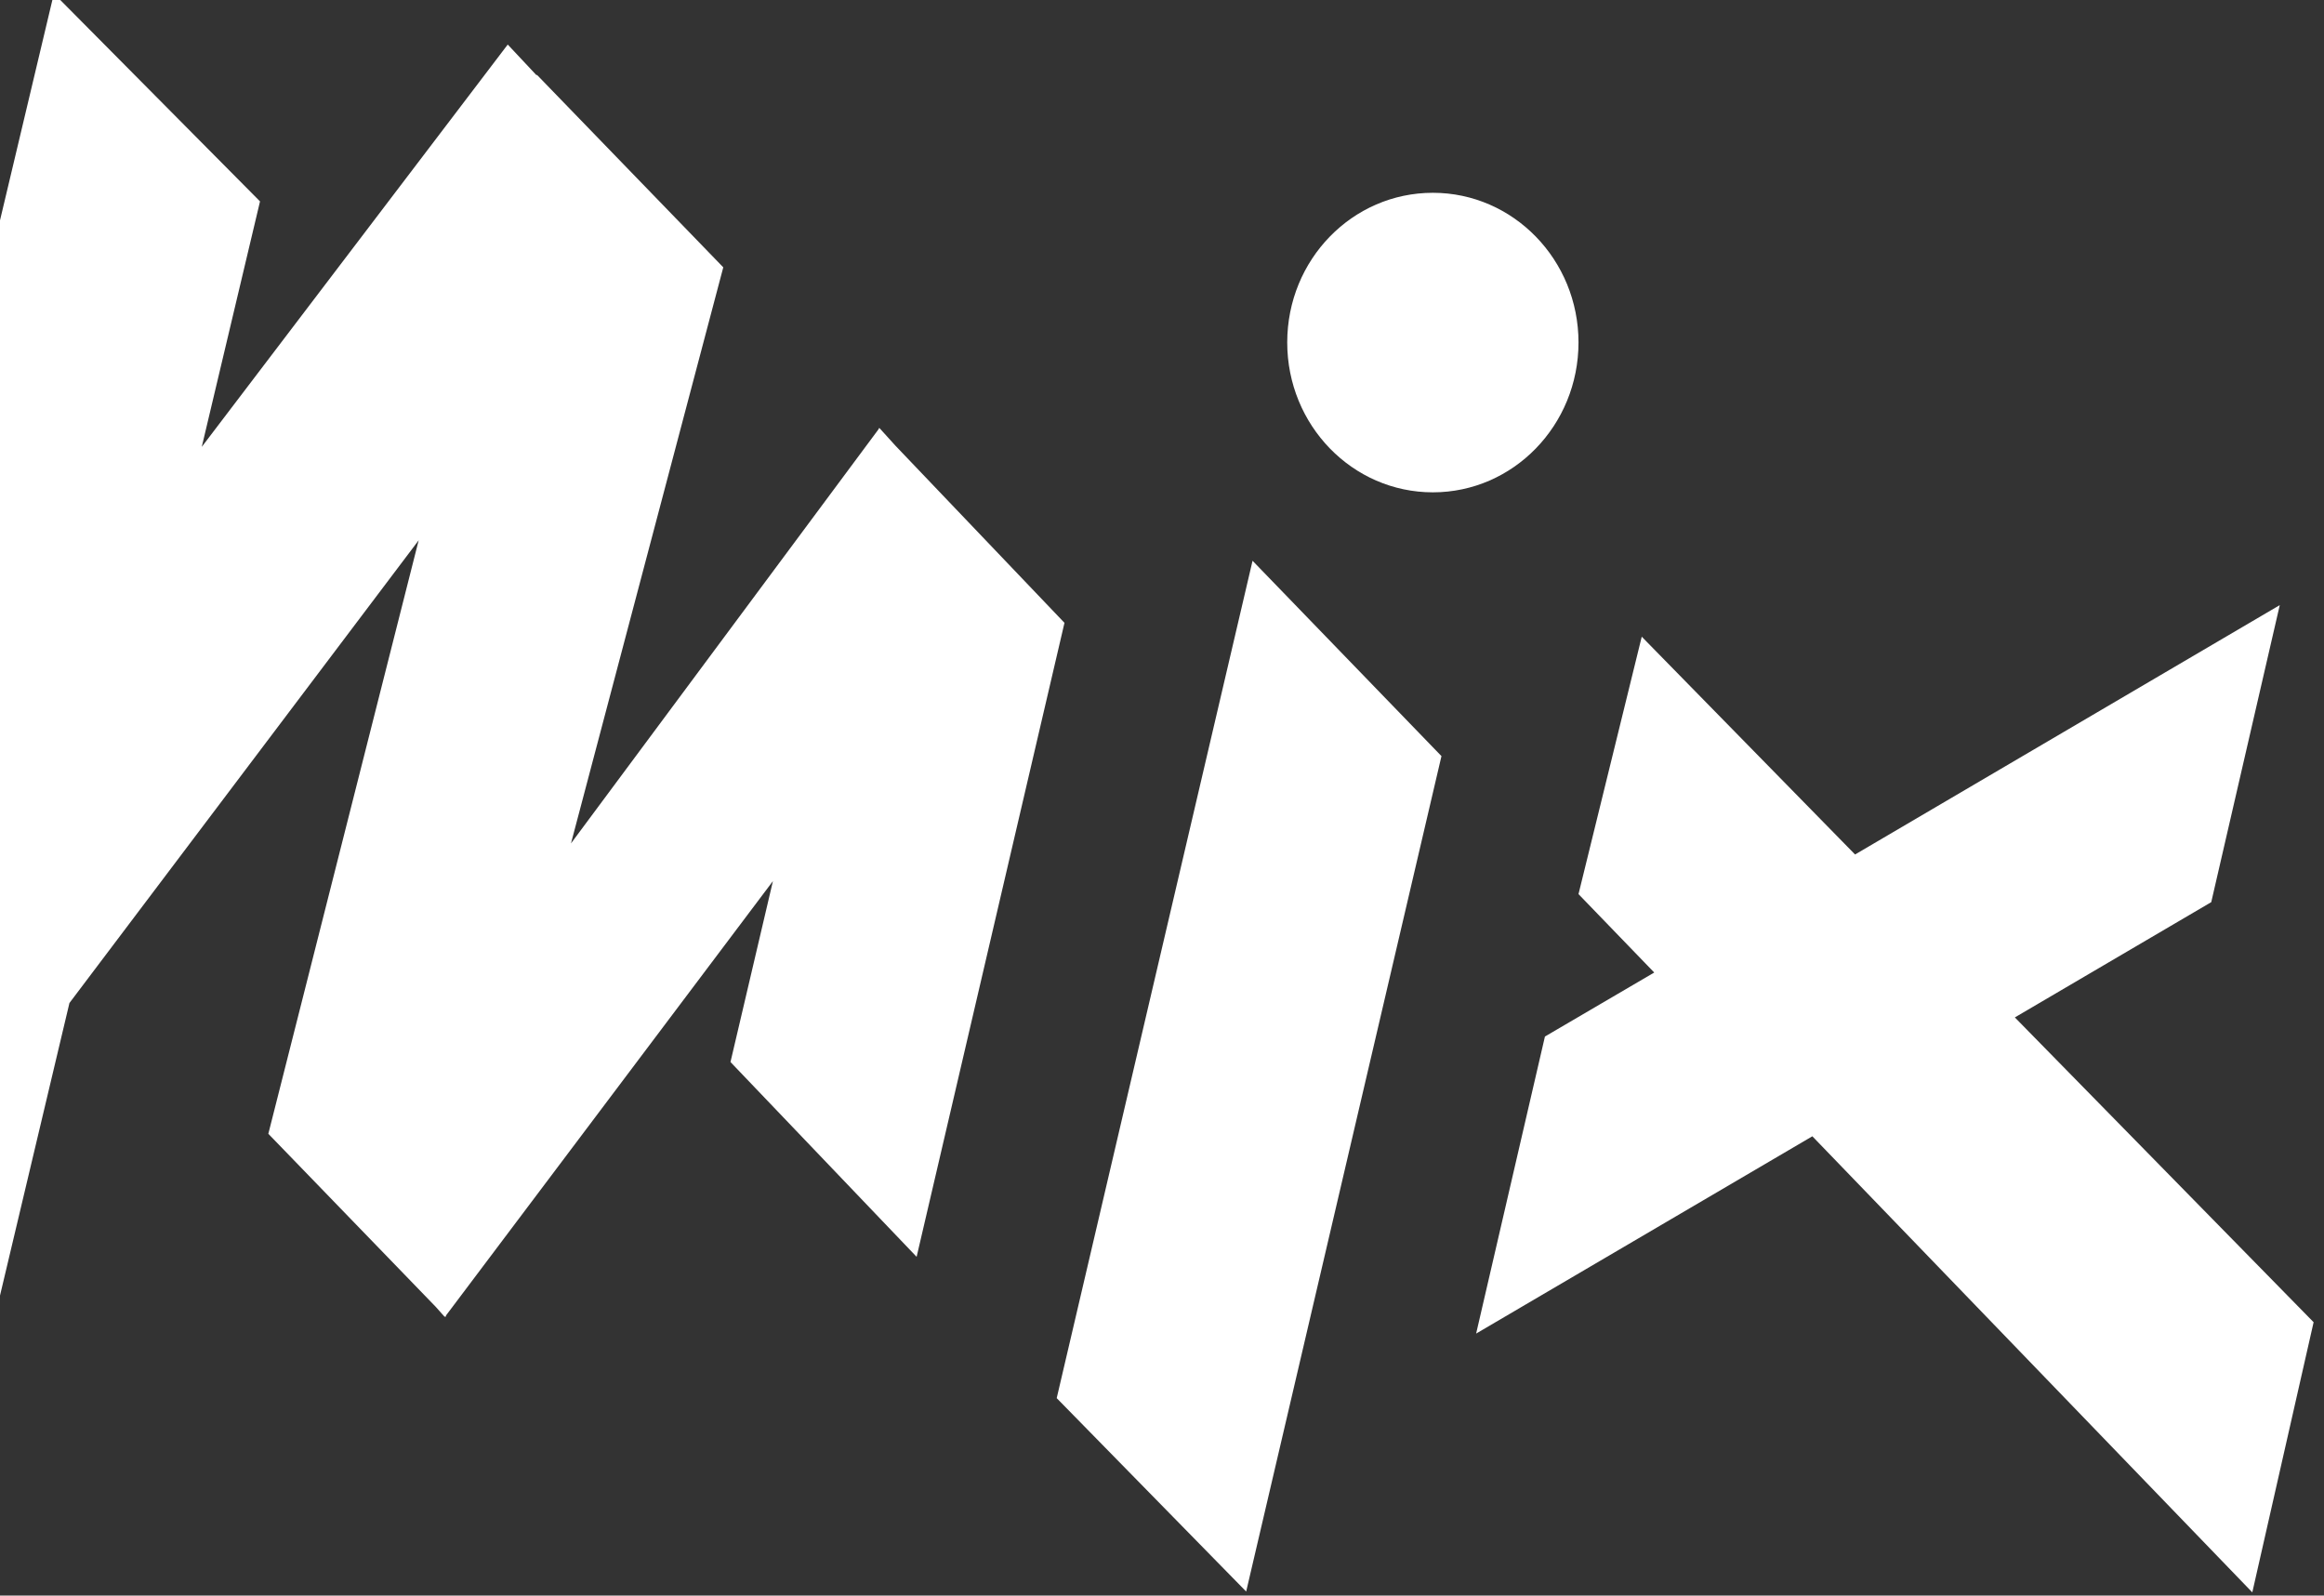 <?xml version="1.0" encoding="UTF-8"?>
<svg xmlns="http://www.w3.org/2000/svg" width="568" height="390" viewBox="0 0 568 390" fill="none">
  <rect x="0" y="0" width="568" height="390" fill="#333333" stroke="none"/>
  <g clip-path="url(#clip0_4134_45801)">
    <g clip-path="url(#clip1_4134_45801)">
      <path d="M304.572 389.013L258.266 341.739L306.132 137.066L352.302 184.814L304.572 389.013ZM-6.962 346.006L-57.336 295.143L13.174 -1.572L63.549 49.224L49.311 109.23L124.093 10.89L131.144 18.408L131.212 18.272L176.772 65.343L139.551 206.149L214.739 104.896L214.807 104.625L214.875 104.693L214.943 104.625L218.807 108.892L260.164 152.237L224.028 307.198L178.535 259.586L188.908 215.36L109.041 321.489L108.906 321.895L108.77 321.759L108.702 321.895L106.465 319.389L65.583 277.127L102.329 132.055L16.971 245.16L-6.962 346.006ZM350.201 120.338C330.539 120.338 314.606 103.948 314.606 83.697C314.606 63.447 330.539 47.124 350.201 47.124C369.862 47.124 385.795 63.514 385.795 83.697C385.795 103.948 369.862 120.338 350.201 120.338ZM550.477 389.216L442.949 277.737L360.777 325.959L377.591 253.355L404.304 237.71L385.795 218.543L401.253 155.624L453.39 208.858L557.19 147.903L540.443 220.507L492.442 248.681L565.461 323.182L550.477 389.216Z" fill="white"></path>
    </g>
  </g>
  <defs>
    <clipPath id="clip0_4134_45801">
      <rect width="568" height="390" fill="white"></rect>
    </clipPath>
    <clipPath id="clip1_4134_45801">
      <rect width="626" height="390" fill="white" transform="translate(-58)"></rect>
    </clipPath>
  </defs>
</svg>
